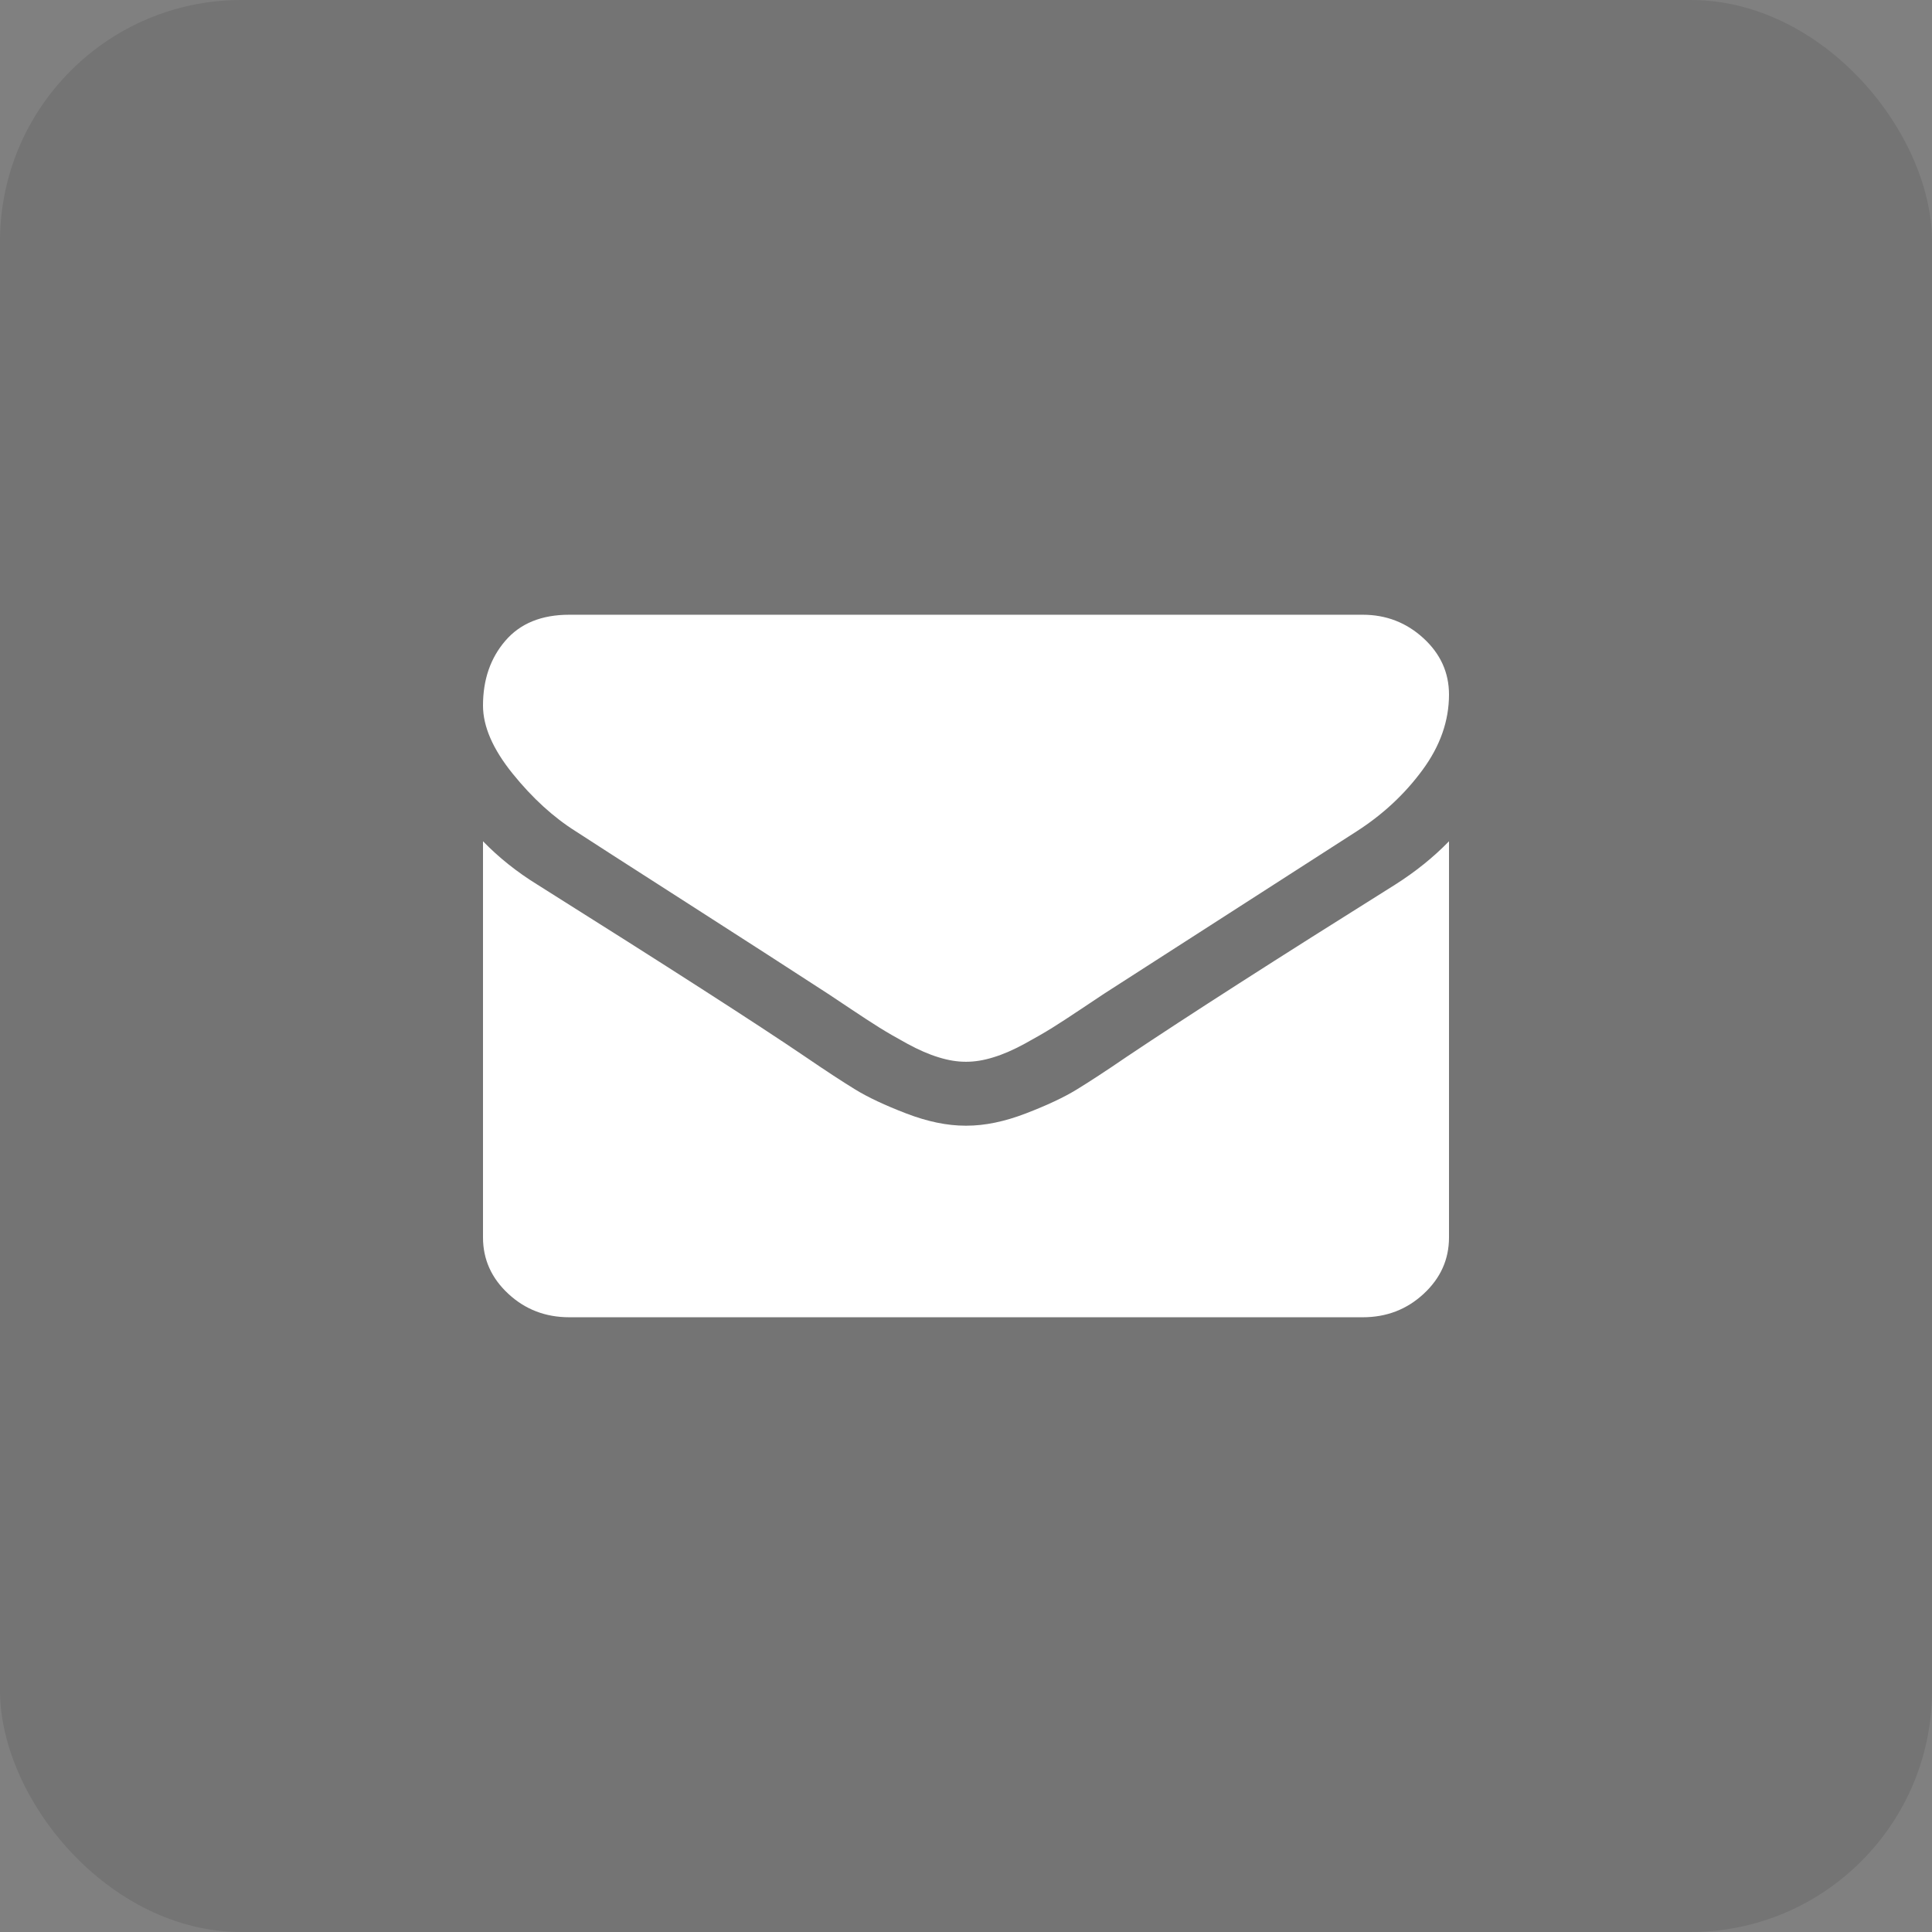 <?xml version="1.0" encoding="UTF-8"?>
<svg width="32px" height="32px" viewBox="0 0 32 32" version="1.1" xmlns="http://www.w3.org/2000/svg" xmlns:xlink="http://www.w3.org/1999/xlink">
    <rect x="0" y="0" width="32" height="32" fill="#808080" stroke="none"/>
    <!-- Generator: Sketch 63.1 (92452) - https://sketch.com -->
    <title>social/mail</title>
    <desc>Created with Sketch.</desc>
    <g id="Page-1" stroke="none" stroke-width="1" fill="none" fill-rule="evenodd">
        <g id="Home" transform="translate(-1284, -54)">
            <g id="social/mail" transform="translate(1284, 54)">
                <g id="mail">
                    <g id="mail-copy">
                        <g id="mail">
                            <rect id="Rectangle" fill="#000000" opacity="0.097" x="0" y="0" width="32" height="32" rx="4"></rect>
                            <path d="M24,13.934 L24,20.496 C24,20.859 23.86,21.171 23.58,21.43 C23.301,21.689 22.964,21.818 22.572,21.818 L22.572,21.818 L9.429,21.818 C9.036,21.818 8.699,21.689 8.42,21.43 C8.14,21.171 8,20.859 8,20.496 L8,20.496 L8,13.934 C8.262,14.204 8.563,14.444 8.902,14.653 C11.057,16.008 12.536,16.959 13.339,17.504 C13.679,17.736 13.954,17.916 14.165,18.045 C14.376,18.175 14.658,18.307 15.009,18.442 C15.36,18.577 15.687,18.645 15.991,18.645 L15.991,18.645 L16.009,18.645 C16.313,18.645 16.64,18.577 16.991,18.442 C17.342,18.307 17.624,18.175 17.835,18.045 C18.046,17.916 18.322,17.736 18.661,17.504 C19.673,16.826 21.155,15.876 23.107,14.653 C23.446,14.438 23.744,14.198 24,13.934 L24,13.934 Z M22.571,10.182 C22.958,10.182 23.293,10.311 23.576,10.57 C23.859,10.829 24,11.141 24,11.504 C24,11.939 23.854,12.355 23.562,12.752 C23.271,13.149 22.908,13.488 22.473,13.768 C20.235,15.207 18.842,16.102 18.295,16.454 C18.235,16.493 18.109,16.577 17.915,16.707 C17.722,16.836 17.561,16.941 17.433,17.021 C17.305,17.101 17.15,17.19 16.969,17.289 C16.787,17.388 16.616,17.463 16.455,17.512 C16.295,17.562 16.146,17.586 16.009,17.586 L16.009,17.586 L15.991,17.586 C15.854,17.586 15.705,17.562 15.545,17.512 C15.384,17.463 15.213,17.388 15.031,17.289 C14.85,17.19 14.695,17.101 14.567,17.021 C14.439,16.941 14.278,16.836 14.085,16.707 C13.891,16.577 13.765,16.493 13.705,16.454 C13.164,16.102 12.384,15.599 11.366,14.946 C10.348,14.294 9.738,13.901 9.536,13.769 C9.167,13.537 8.818,13.219 8.491,12.814 C8.164,12.409 8,12.033 8,11.686 C8,11.256 8.124,10.898 8.371,10.612 C8.618,10.325 8.97,10.182 9.428,10.182 L9.428,10.182 Z" id="Shape" fill="#FFFFFF"></path>
                        </g>
                    </g>
                </g>
            </g>
        </g>
    </g>
</svg>